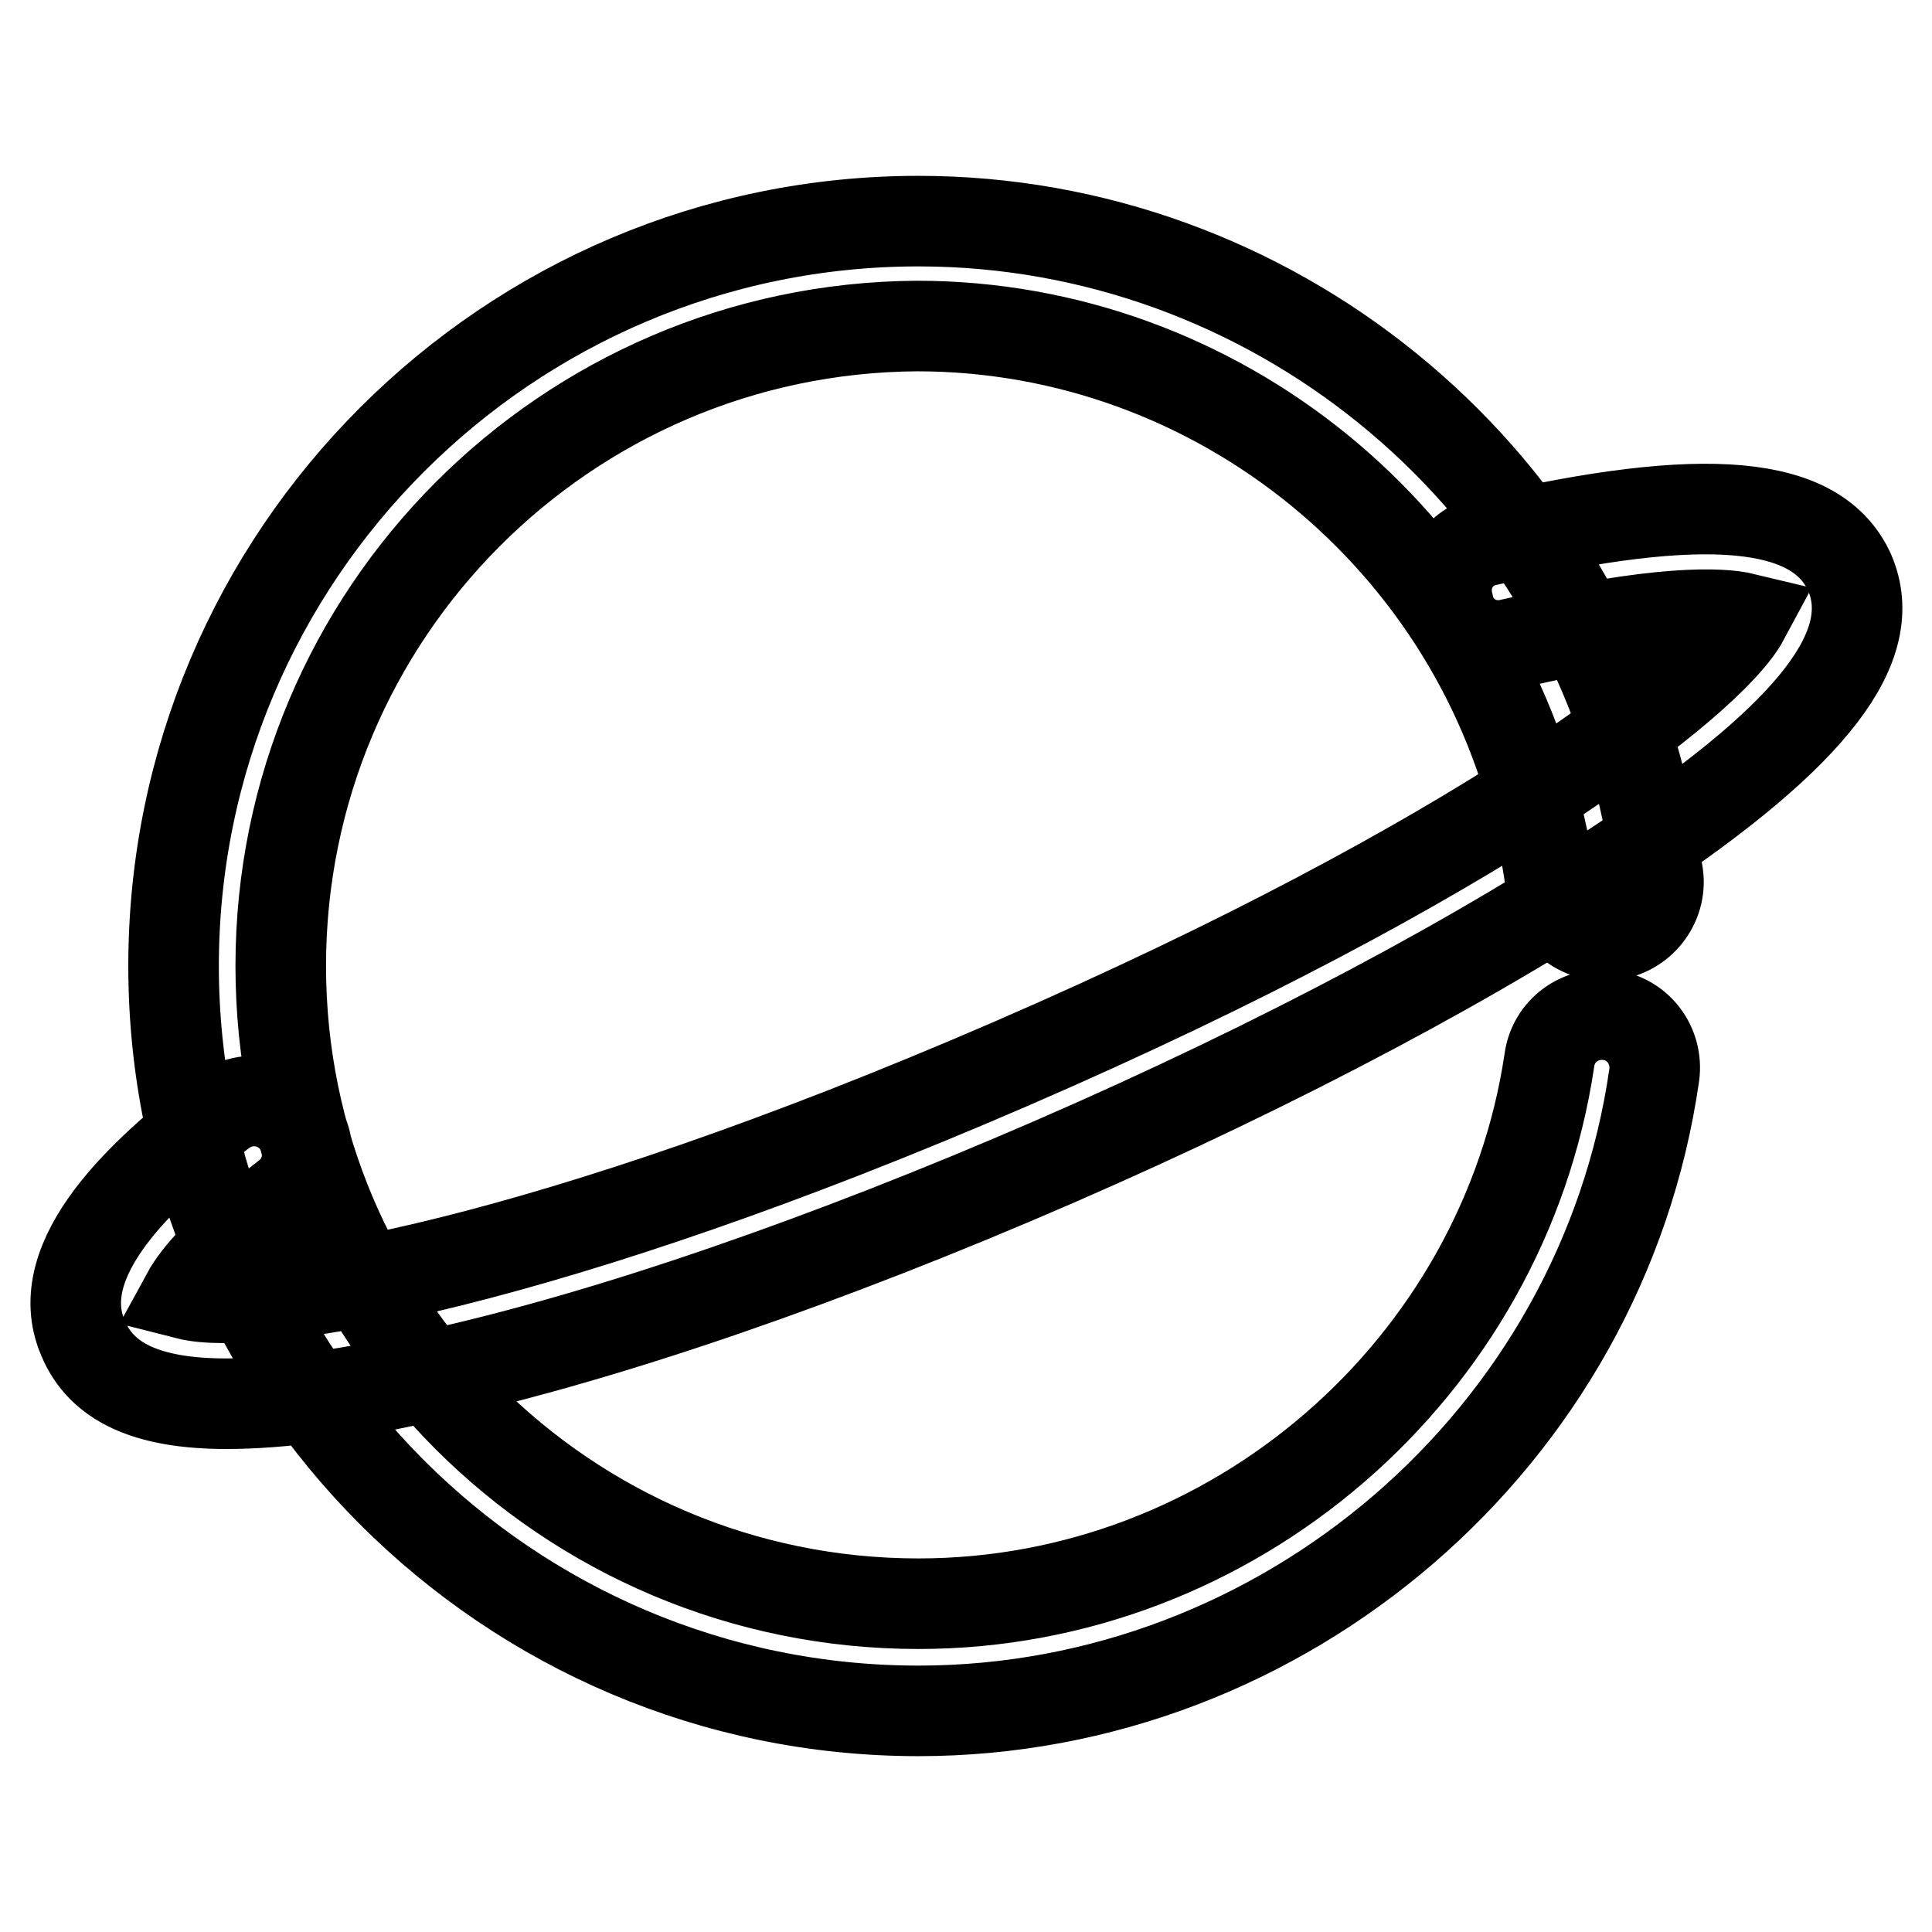 <?xml version="1.0" encoding="utf-8"?>
<!-- Svg Vector Icons : http://www.onlinewebfonts.com/icon -->
<!DOCTYPE svg PUBLIC "-//W3C//DTD SVG 1.1//EN" "http://www.w3.org/Graphics/SVG/1.1/DTD/svg11.dtd">
<svg version="1.1" xmlns="http://www.w3.org/2000/svg" xmlns:xlink="http://www.w3.org/1999/xlink" x="0px" y="0px" viewBox="0 0 256 256" enable-background="new 0 0 256 256" xml:space="preserve">
<g> <path stroke-width="12" fill-opacity="0" stroke="#000000"  d="M121.7,226.7C67.3,226.7,23,182.4,23,128c0-54.4,44.3-98.7,98.7-98.7c46.5,0,87.2,33,96.6,78.5 c0.5,2.6,1,5.5,1.4,8.2c0.5,3.9-2.4,7.5-6.3,7.9c-3.9,0.5-7.5-2.4-7.9-6.3c-0.2-2.4-0.7-4.8-1.2-7c-8.2-39-42.9-67.4-82.8-67.4 C75,43.5,37.2,81.3,37.2,128c0,46.7,37.8,84.5,84.5,84.5c41.7,0,77.5-31.1,83.6-72c0.5-3.9,4.1-6.5,7.9-6c3.9,0.5,6.5,4.1,6,7.9 C212.3,190.6,170.1,226.7,121.7,226.7z M30,186c-10.6,0-16.6-2.9-19-8.7c-4.6-10.6,8.2-22.2,18.3-29.9c3.1-2.4,7.5-1.9,9.9,1.2 c2.4,3.1,1.9,7.5-1.2,9.9c-8.7,6.7-12,10.8-13.2,13c9.4,2.4,47.7-3.9,109.3-30.6c61.6-26.7,92.5-50.6,97-59 c-2.9-0.7-11.1-1.2-30.8,3.4c-3.9,1-7.7-1.4-8.4-5.3c-1-3.9,1.4-7.7,5.3-8.4c28.9-6.7,43.6-5.3,47.9,4.3 c4.1,9.6-4.6,21.2-28.7,37.3c-19.5,13.2-46.7,27.7-76.6,40.7c-29.9,13-59,23.1-82.1,28.2C46.4,184.8,37.2,186,30,186L30,186z"/></g>
</svg>